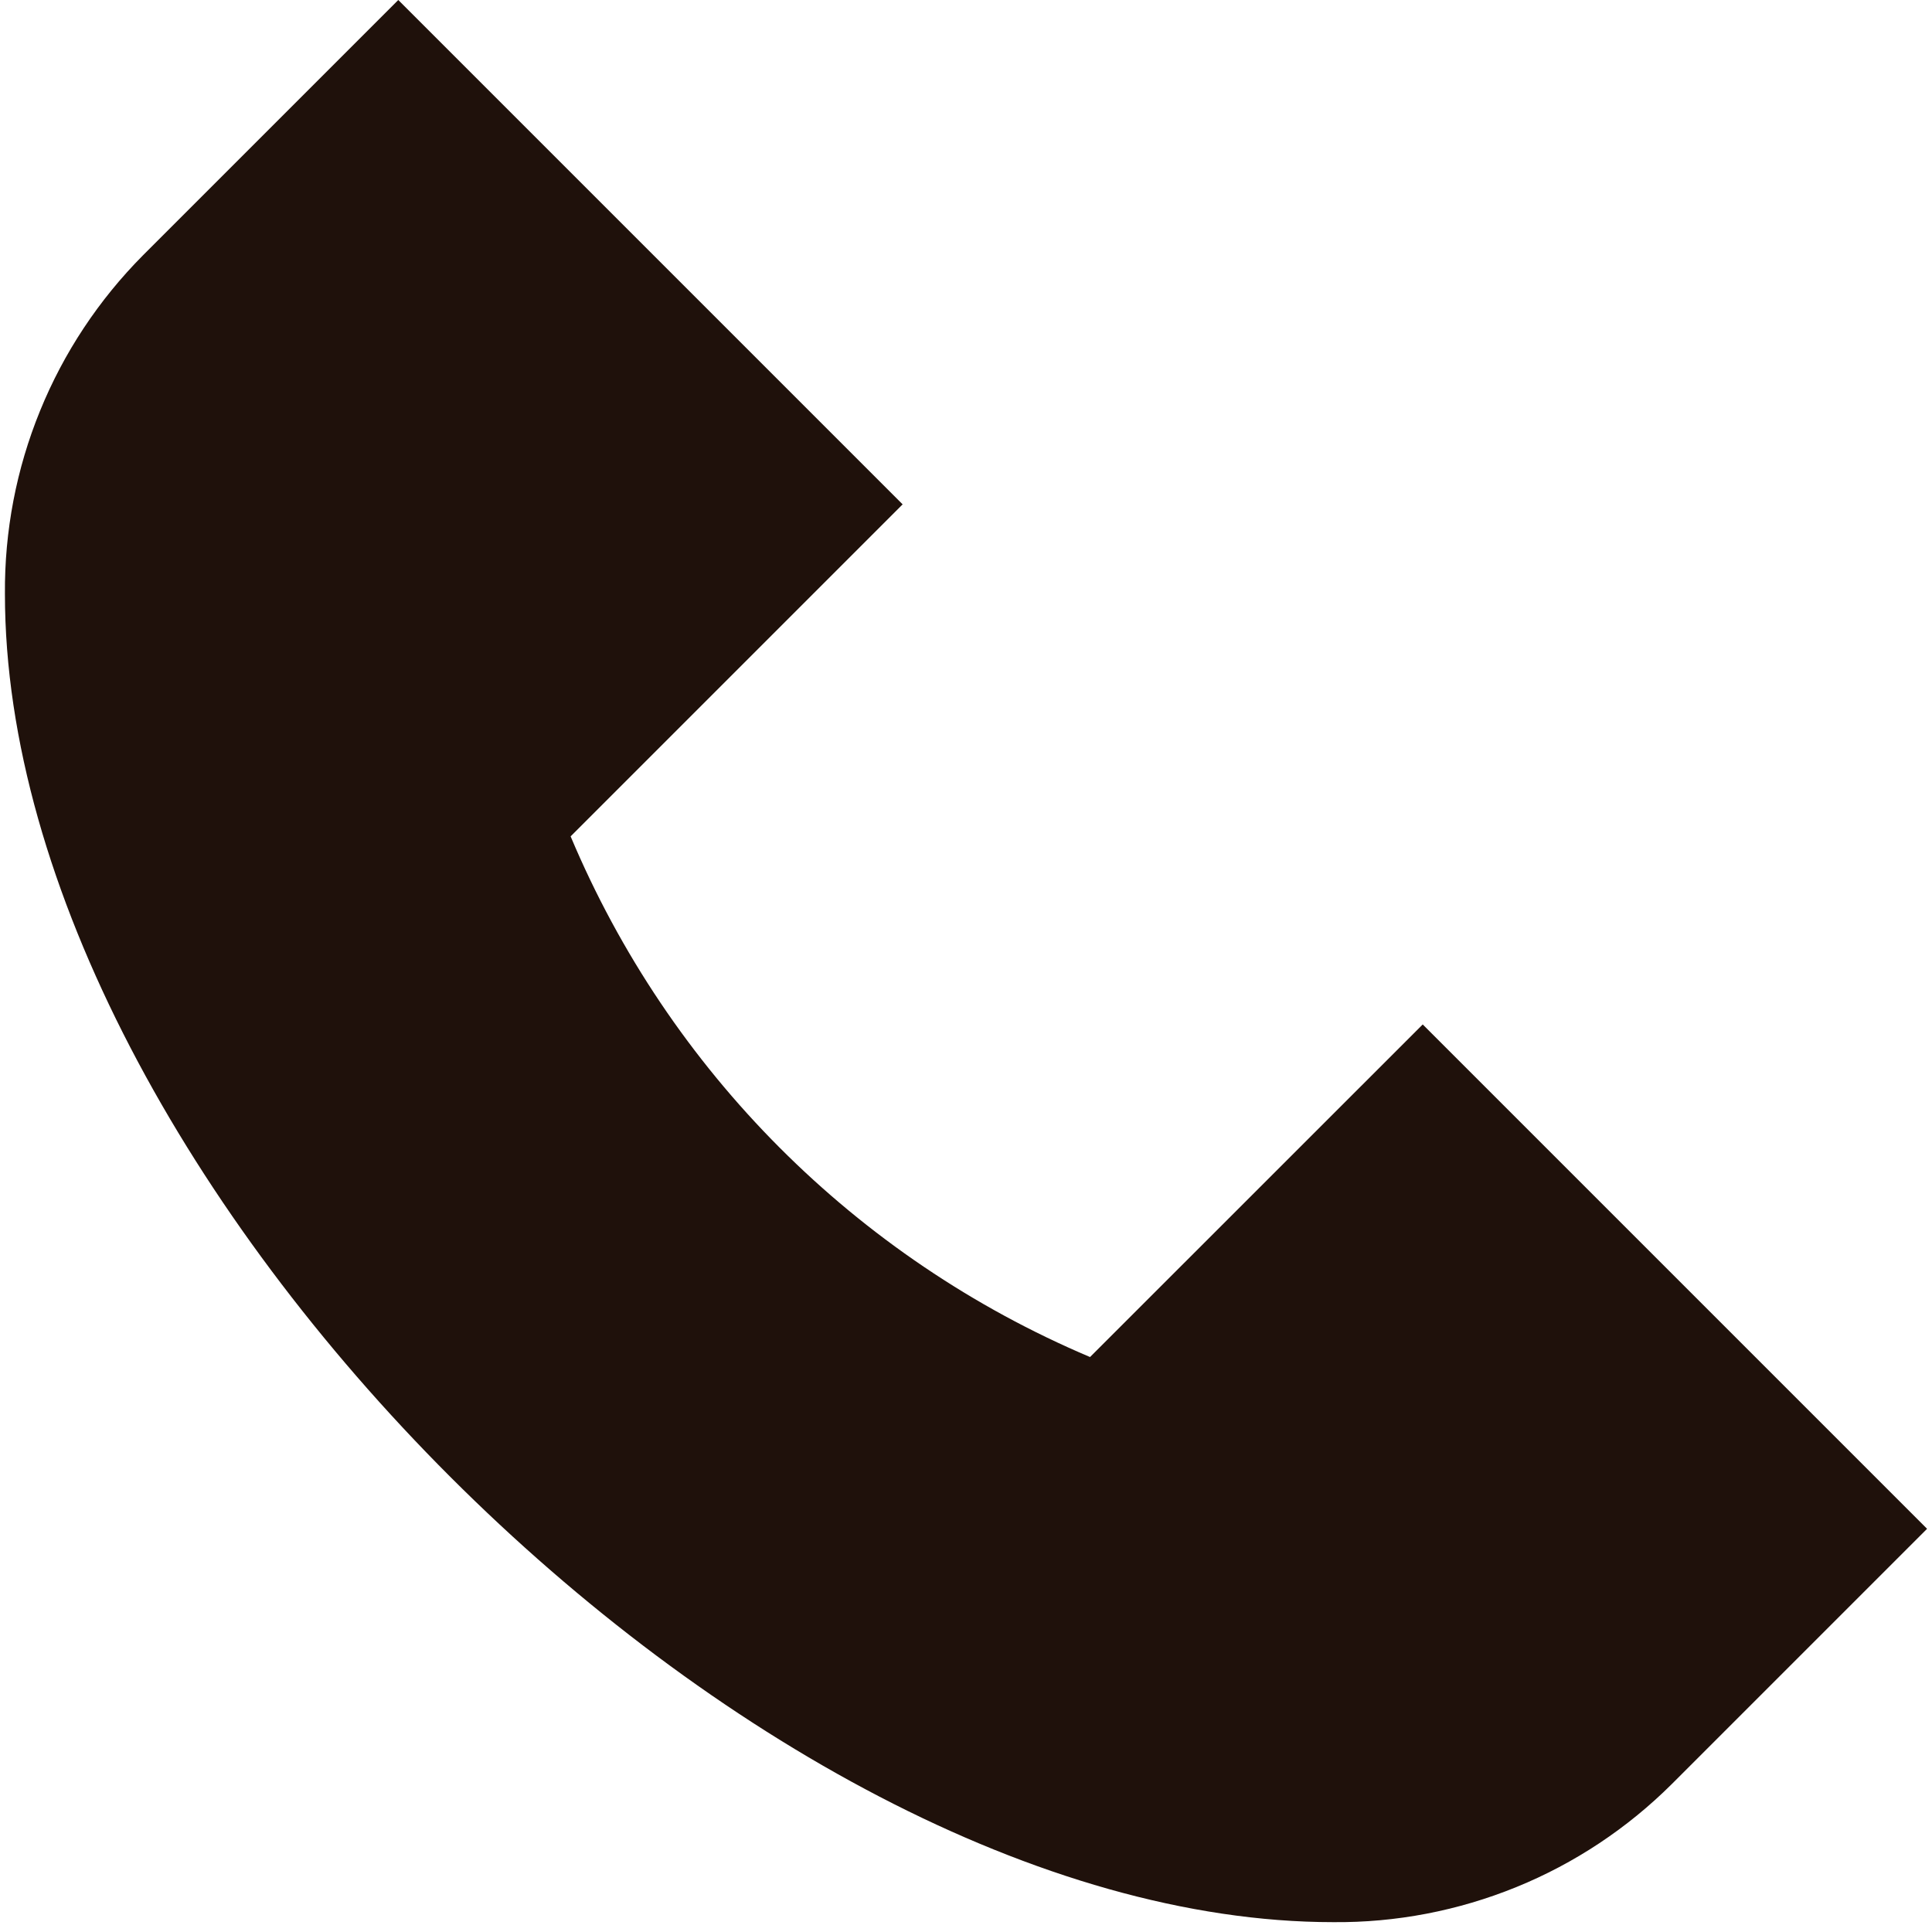 <svg width="20" height="20" viewBox="0 0 20 20" fill="none" xmlns="http://www.w3.org/2000/svg">
<path d="M14.728 10.605L19.949 15.826L17.307 18.468C16.846 18.927 16.299 19.29 15.697 19.535C15.095 19.78 14.451 19.904 13.801 19.898C7.761 19.898 0.051 12.188 0.051 6.148C0.046 5.498 0.169 4.854 0.415 4.252C0.66 3.65 1.023 3.103 1.481 2.642L4.123 0L9.344 5.221L5.907 8.658C6.929 11.087 8.858 13.021 11.284 14.048L14.728 10.605Z" fill="#1F110B"/>
</svg>
